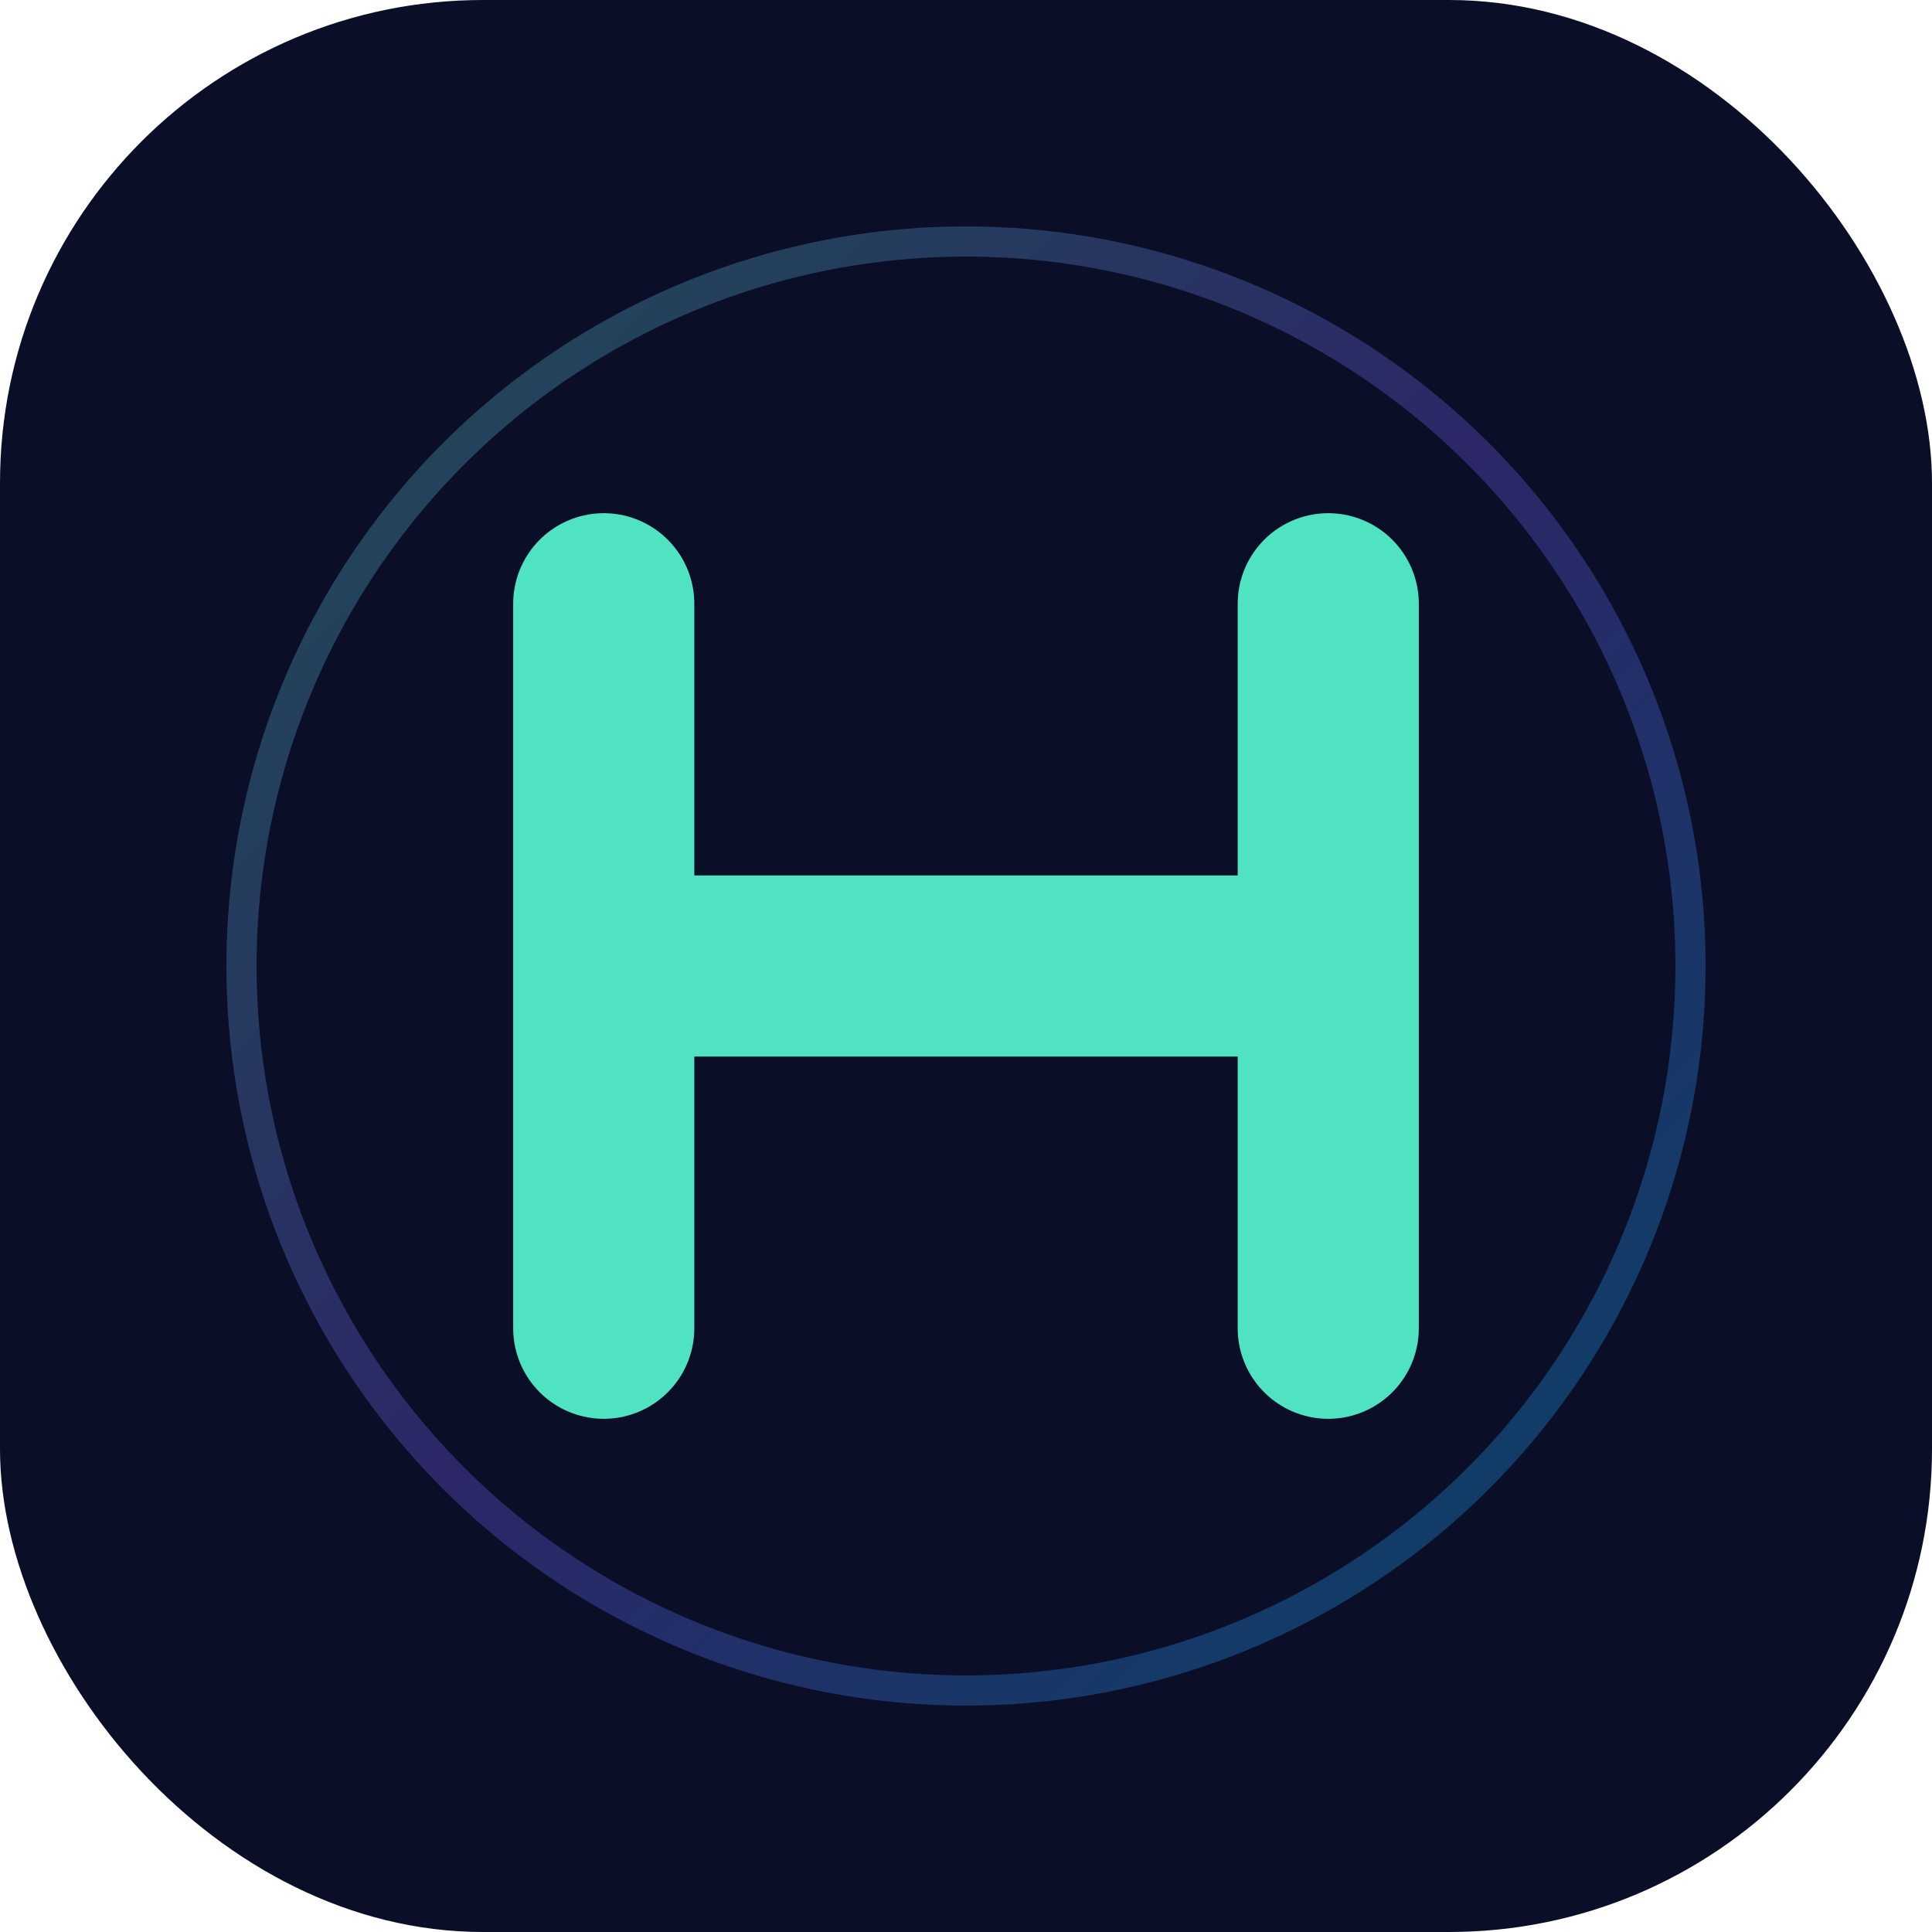 <svg xmlns="http://www.w3.org/2000/svg" viewBox="0 0 256 256" fill="none">
  <rect width="256" height="256" rx="64" fill="#0A0E27"/>
  <path d="M80 80 L80 176 M80 128 L176 128 M176 80 L176 176" stroke="#50E3C2" stroke-width="24" stroke-linecap="round" stroke-linejoin="round"/>
  <circle cx="128" cy="128" r="96" stroke="url(#grad)" stroke-width="4" fill="none" opacity="0.3"/>
  <defs>
    <linearGradient id="grad" x1="0%" y1="0%" x2="100%" y2="100%">
      <stop offset="0%" style="stop-color:#50E3C2;stop-opacity:1" />
      <stop offset="50%" style="stop-color:#7B61FF;stop-opacity:1" />
      <stop offset="100%" style="stop-color:#00C2FF;stop-opacity:1" />
    </linearGradient>
  </defs>
</svg>


